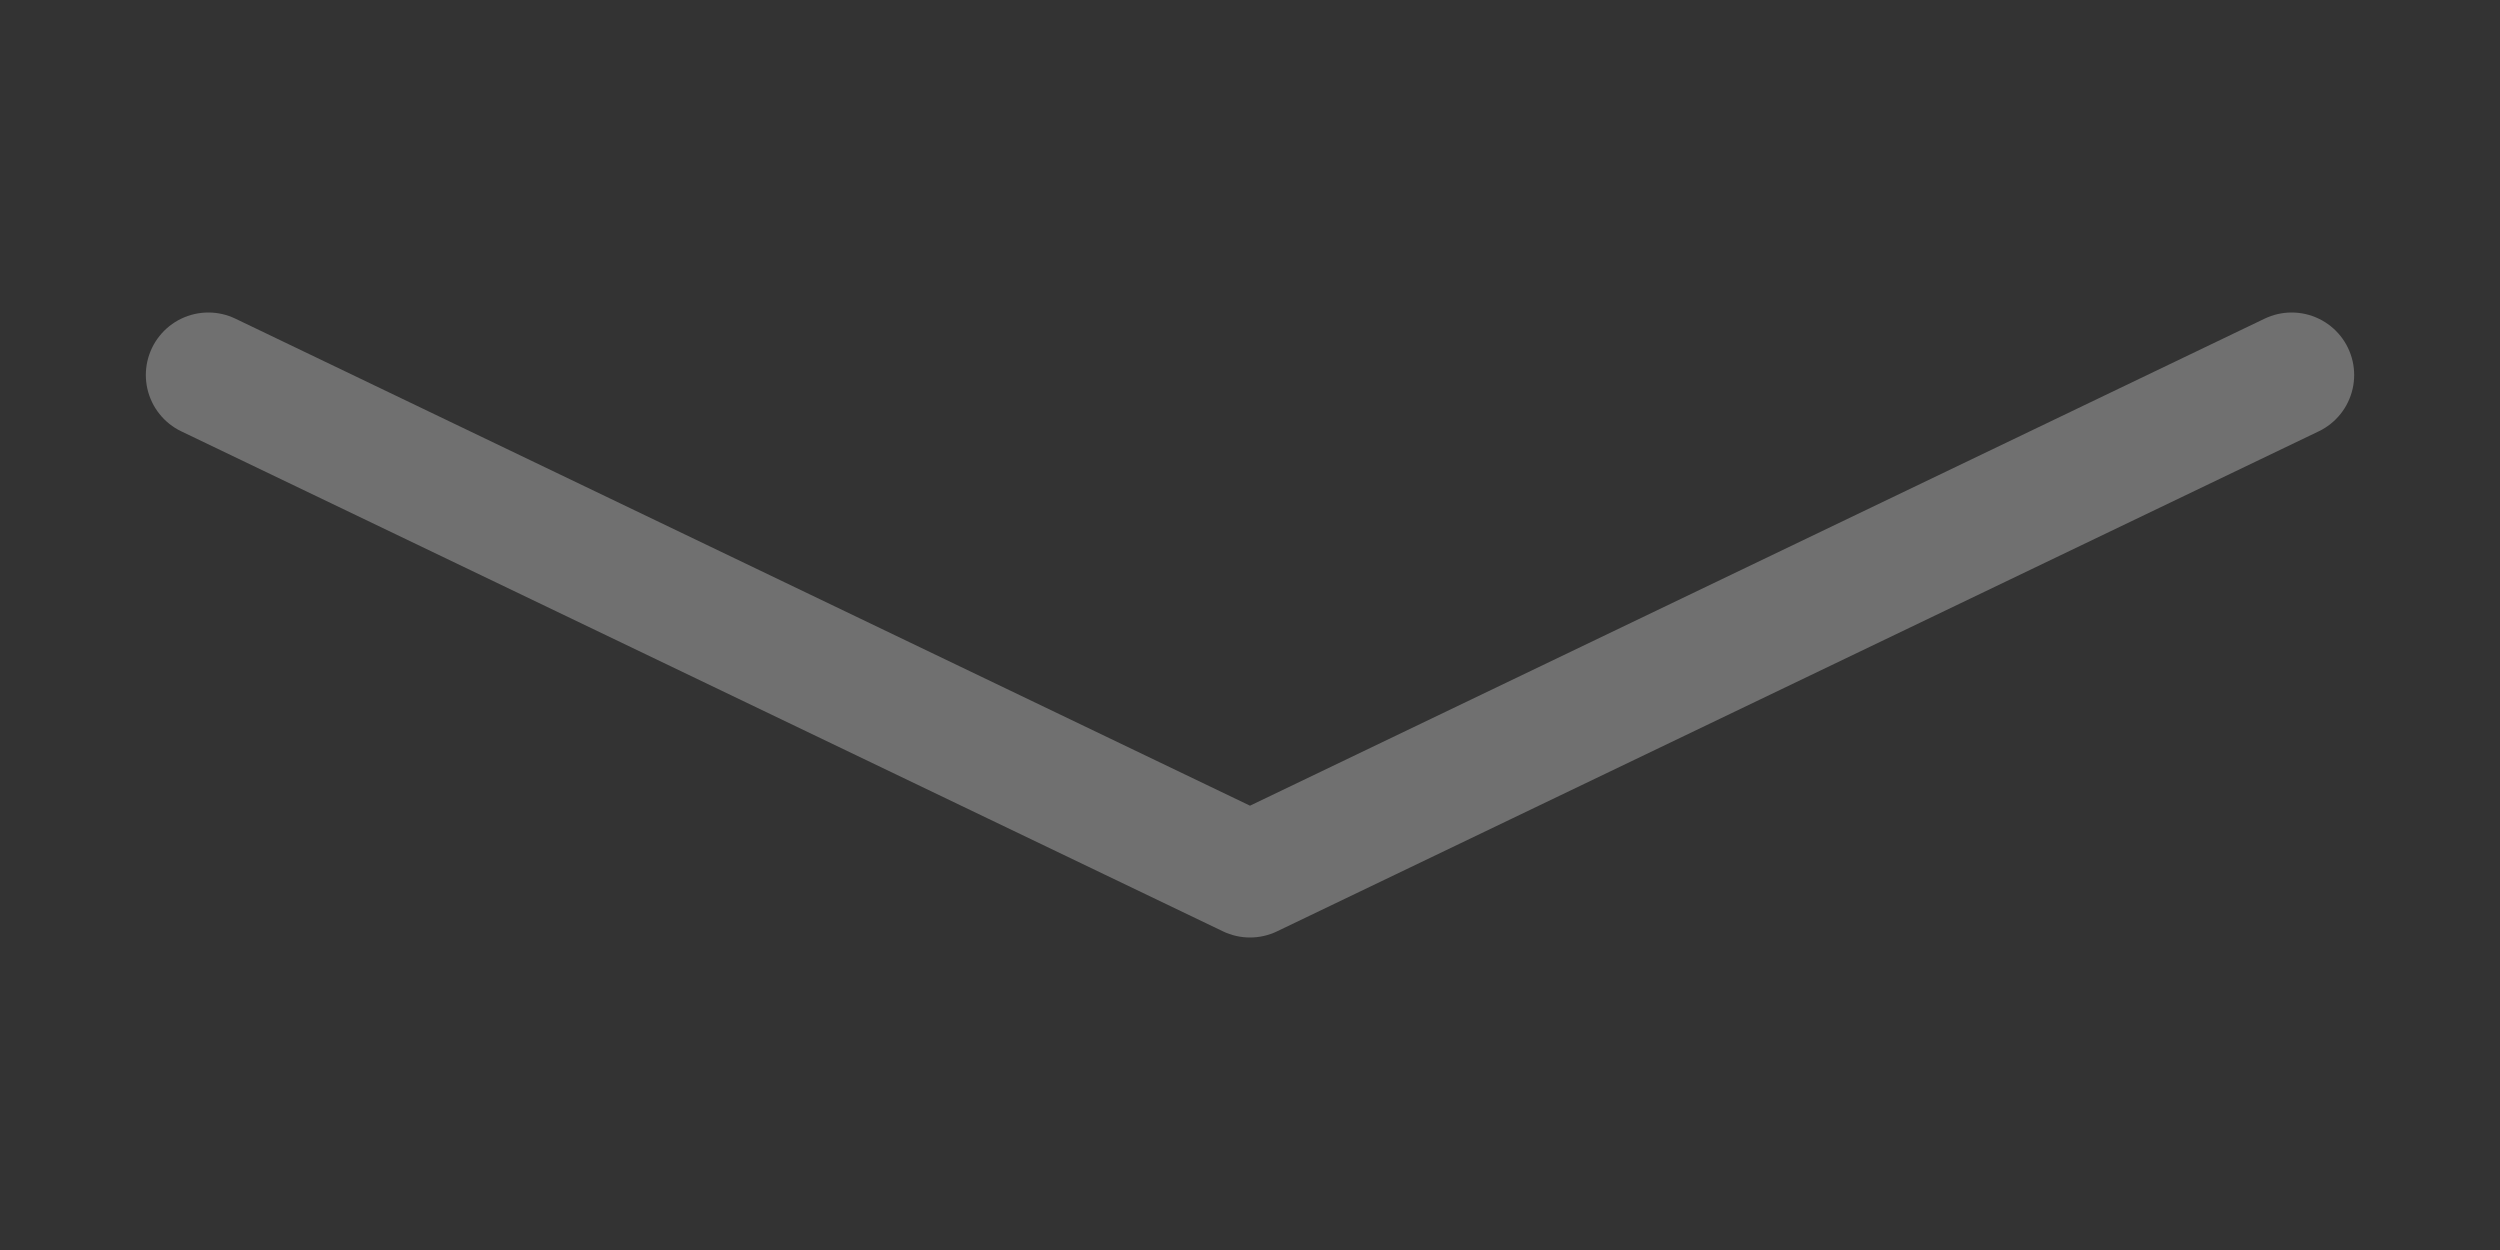 <svg width="60" height="30" viewBox="0 0 60 30" fill="none" xmlns="http://www.w3.org/2000/svg">
<rect x="0" y="0" width="60" height="30" fill="#333333" stroke="none"/>
<path opacity="0.3" d="M5 9L30 21L55 9" stroke="white" stroke-width="3" stroke-linecap="round" stroke-linejoin="round"/>
</svg>
